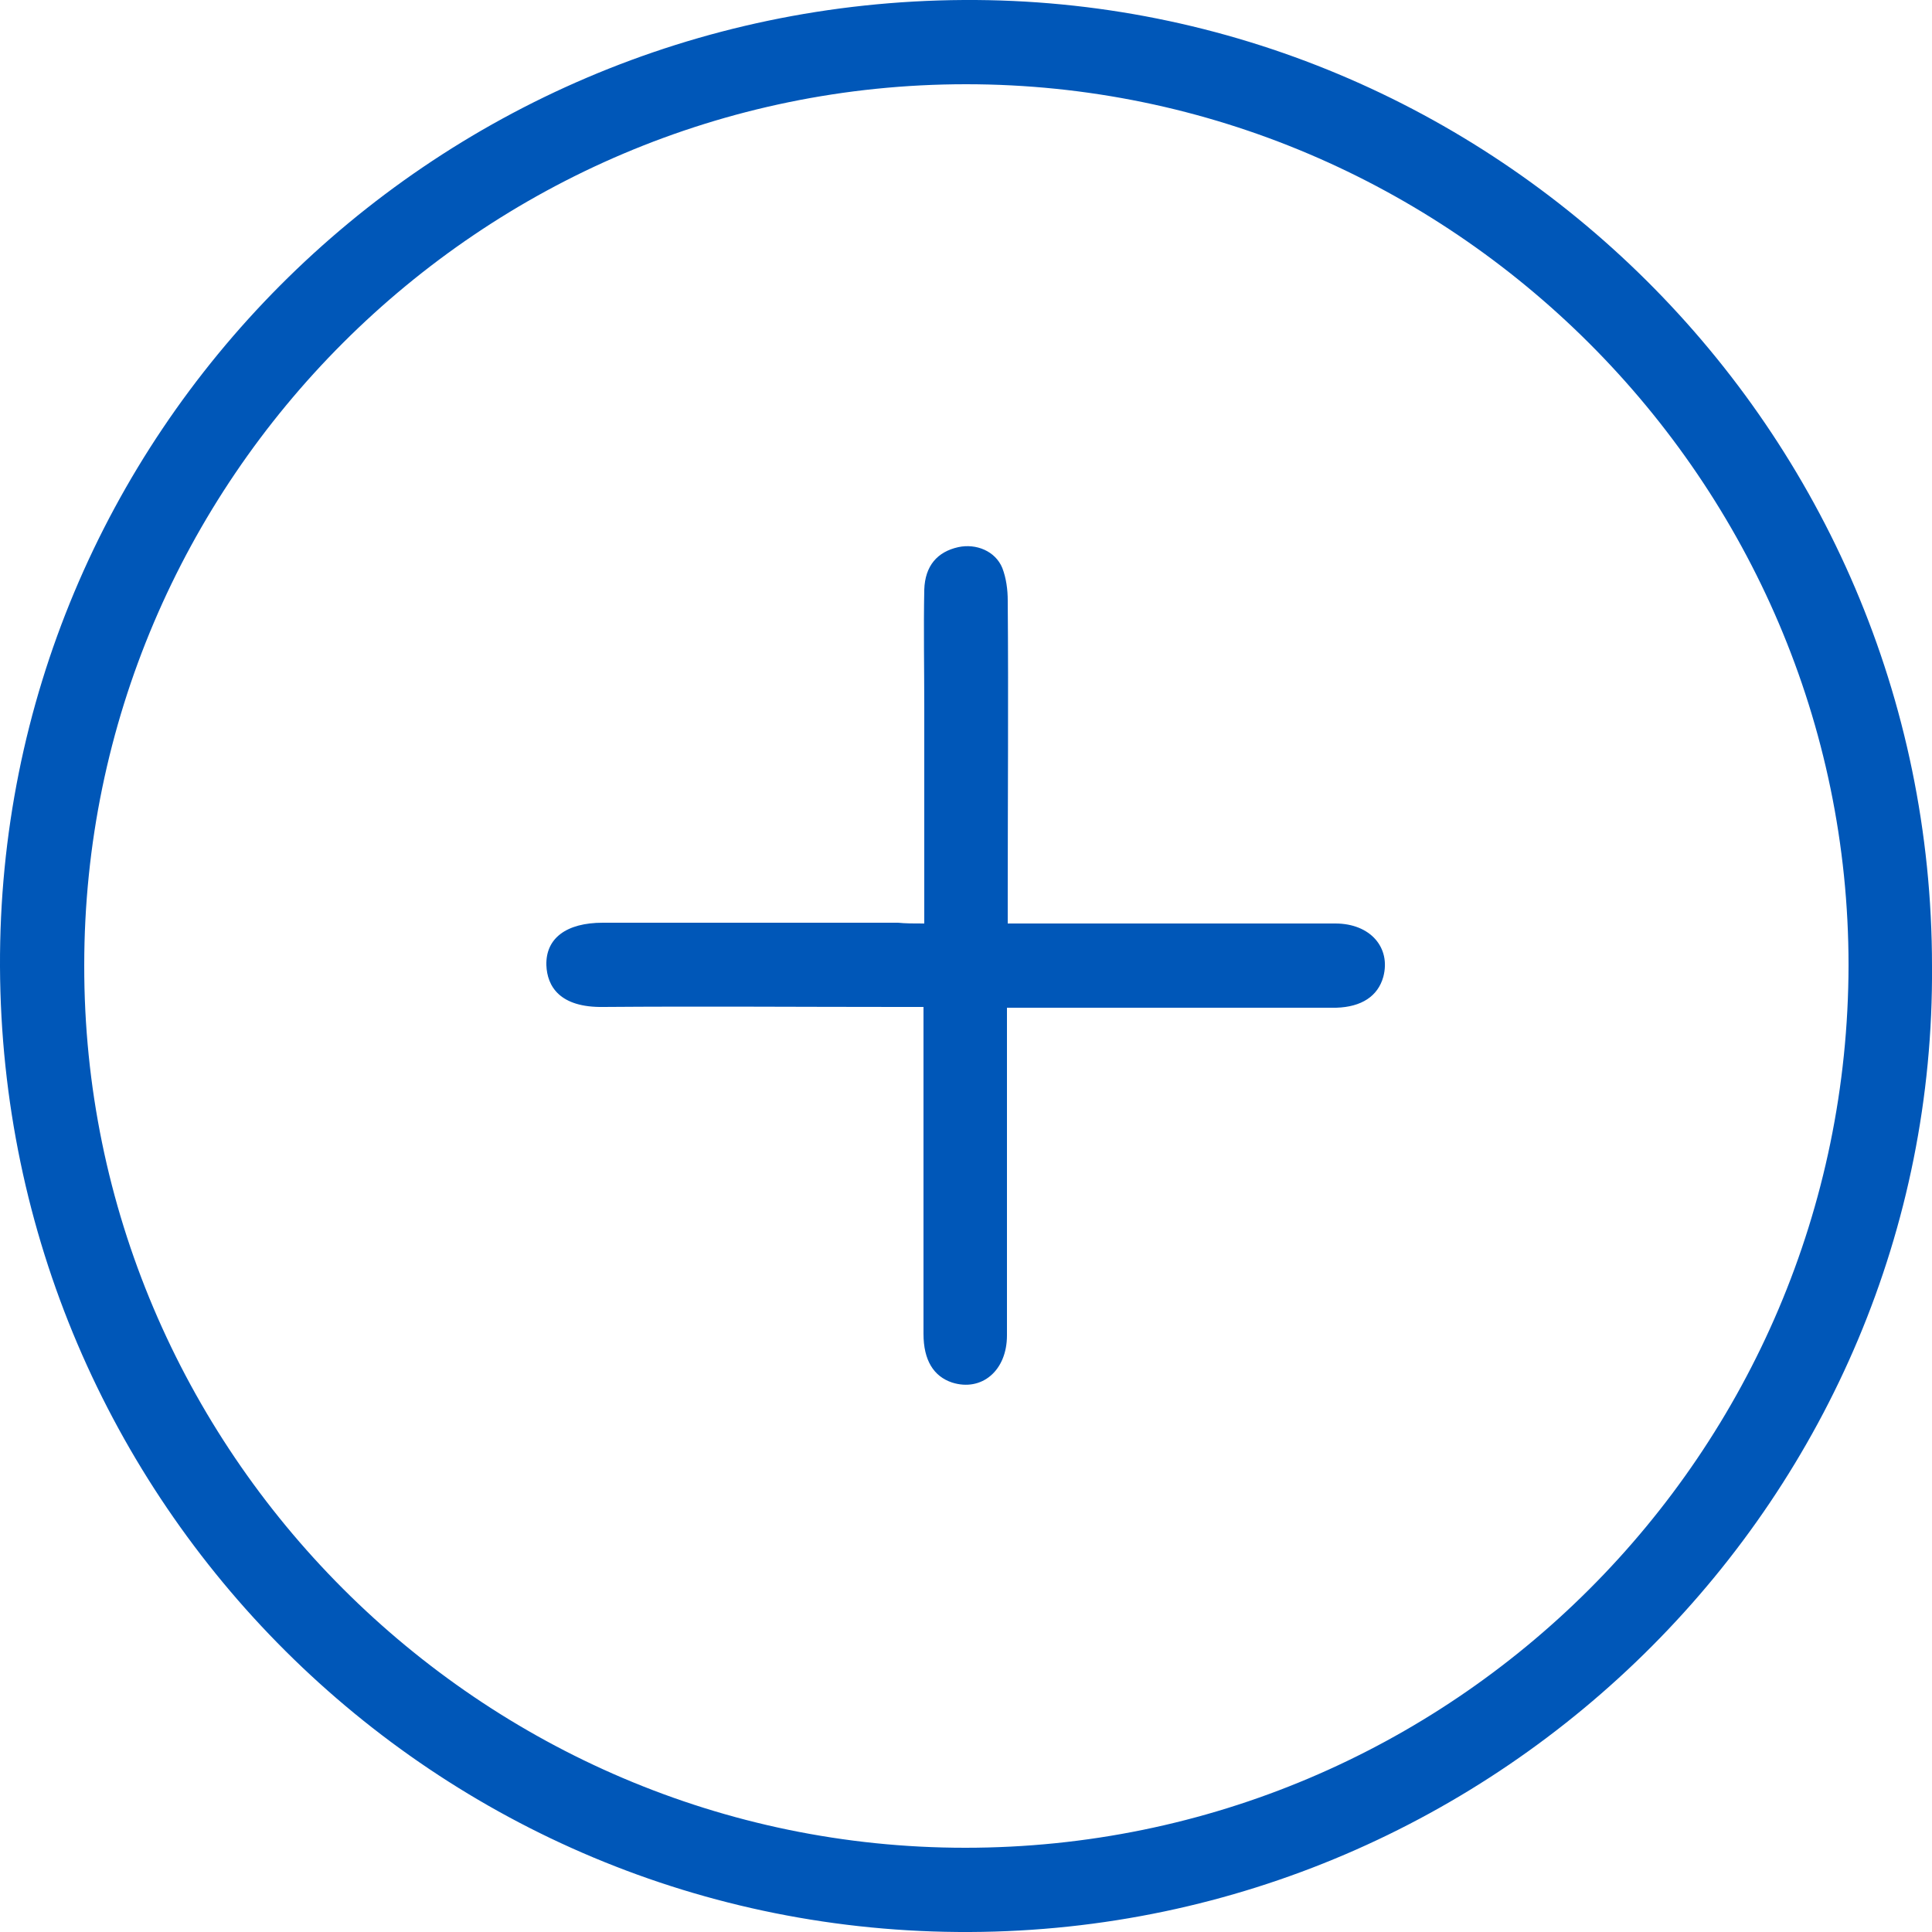 <svg width='1024' height='1024' version='1.1' fill="#0057b8" xmlns='http://www.w3.org/2000/svg'>
  <path transform='scale(1, -1) translate(0, -960)' unicode='' d='M1024 448c2.048-279.757-227.738-510.771-509.952-512-283.034-1.229-512.819 227.738-514.048 511.59-1.229 281.395 226.918 510.771 510.771 512.41 280.576 1.638 513.229-227.328 513.229-512zM44.646 448.41c-0.41-257.229 210.125-467.763 466.944-467.763 258.048 0 467.763 209.306 468.173 467.763 0 256.41-210.534 466.944-467.763 466.944s-467.354-209.715-467.354-466.944zM489.882 470.528c0 39.322 0 77.005 0 114.278 0 20.89-0.41 41.779 0 62.669 0.41 12.698 6.963 20.070 18.022 22.528 9.421 2.048 19.661-2.048 23.347-11.059 2.048-5.325 2.867-11.469 2.867-17.203 0.41-52.429 0-104.858 0-157.696 0-4.096 0-8.192 0-13.517 5.325 0 9.011 0 13.107 0 53.658 0 107.315 0 160.563 0 18.432 0 29.491-12.698 25.395-28.262-2.867-10.24-11.469-15.974-24.986-16.384-24.576 0-49.562 0-74.138 0-29.082 0-58.573 0-87.654 0-3.686 0-7.373 0-12.698 0 0-5.325 0-9.011 0-13.107 0-53.658 0-107.315 0-160.563 0-18.842-13.517-29.901-29.082-24.986-9.83 3.277-15.155 11.878-15.155 25.805 0 53.248 0 106.496 0 159.744 0 4.096 0 8.192 0 13.517-5.325 0-9.011 0-13.107 0-52.019 0-104.448 0.41-156.467 0-23.347-0.41-29.901 11.059-30.31 22.118-0.41 14.336 10.65 22.528 29.901 22.528 52.019 0 104.448 0 156.467 0 4.096-0.41 8.192-0.41 13.926-0.41z' />
</svg>